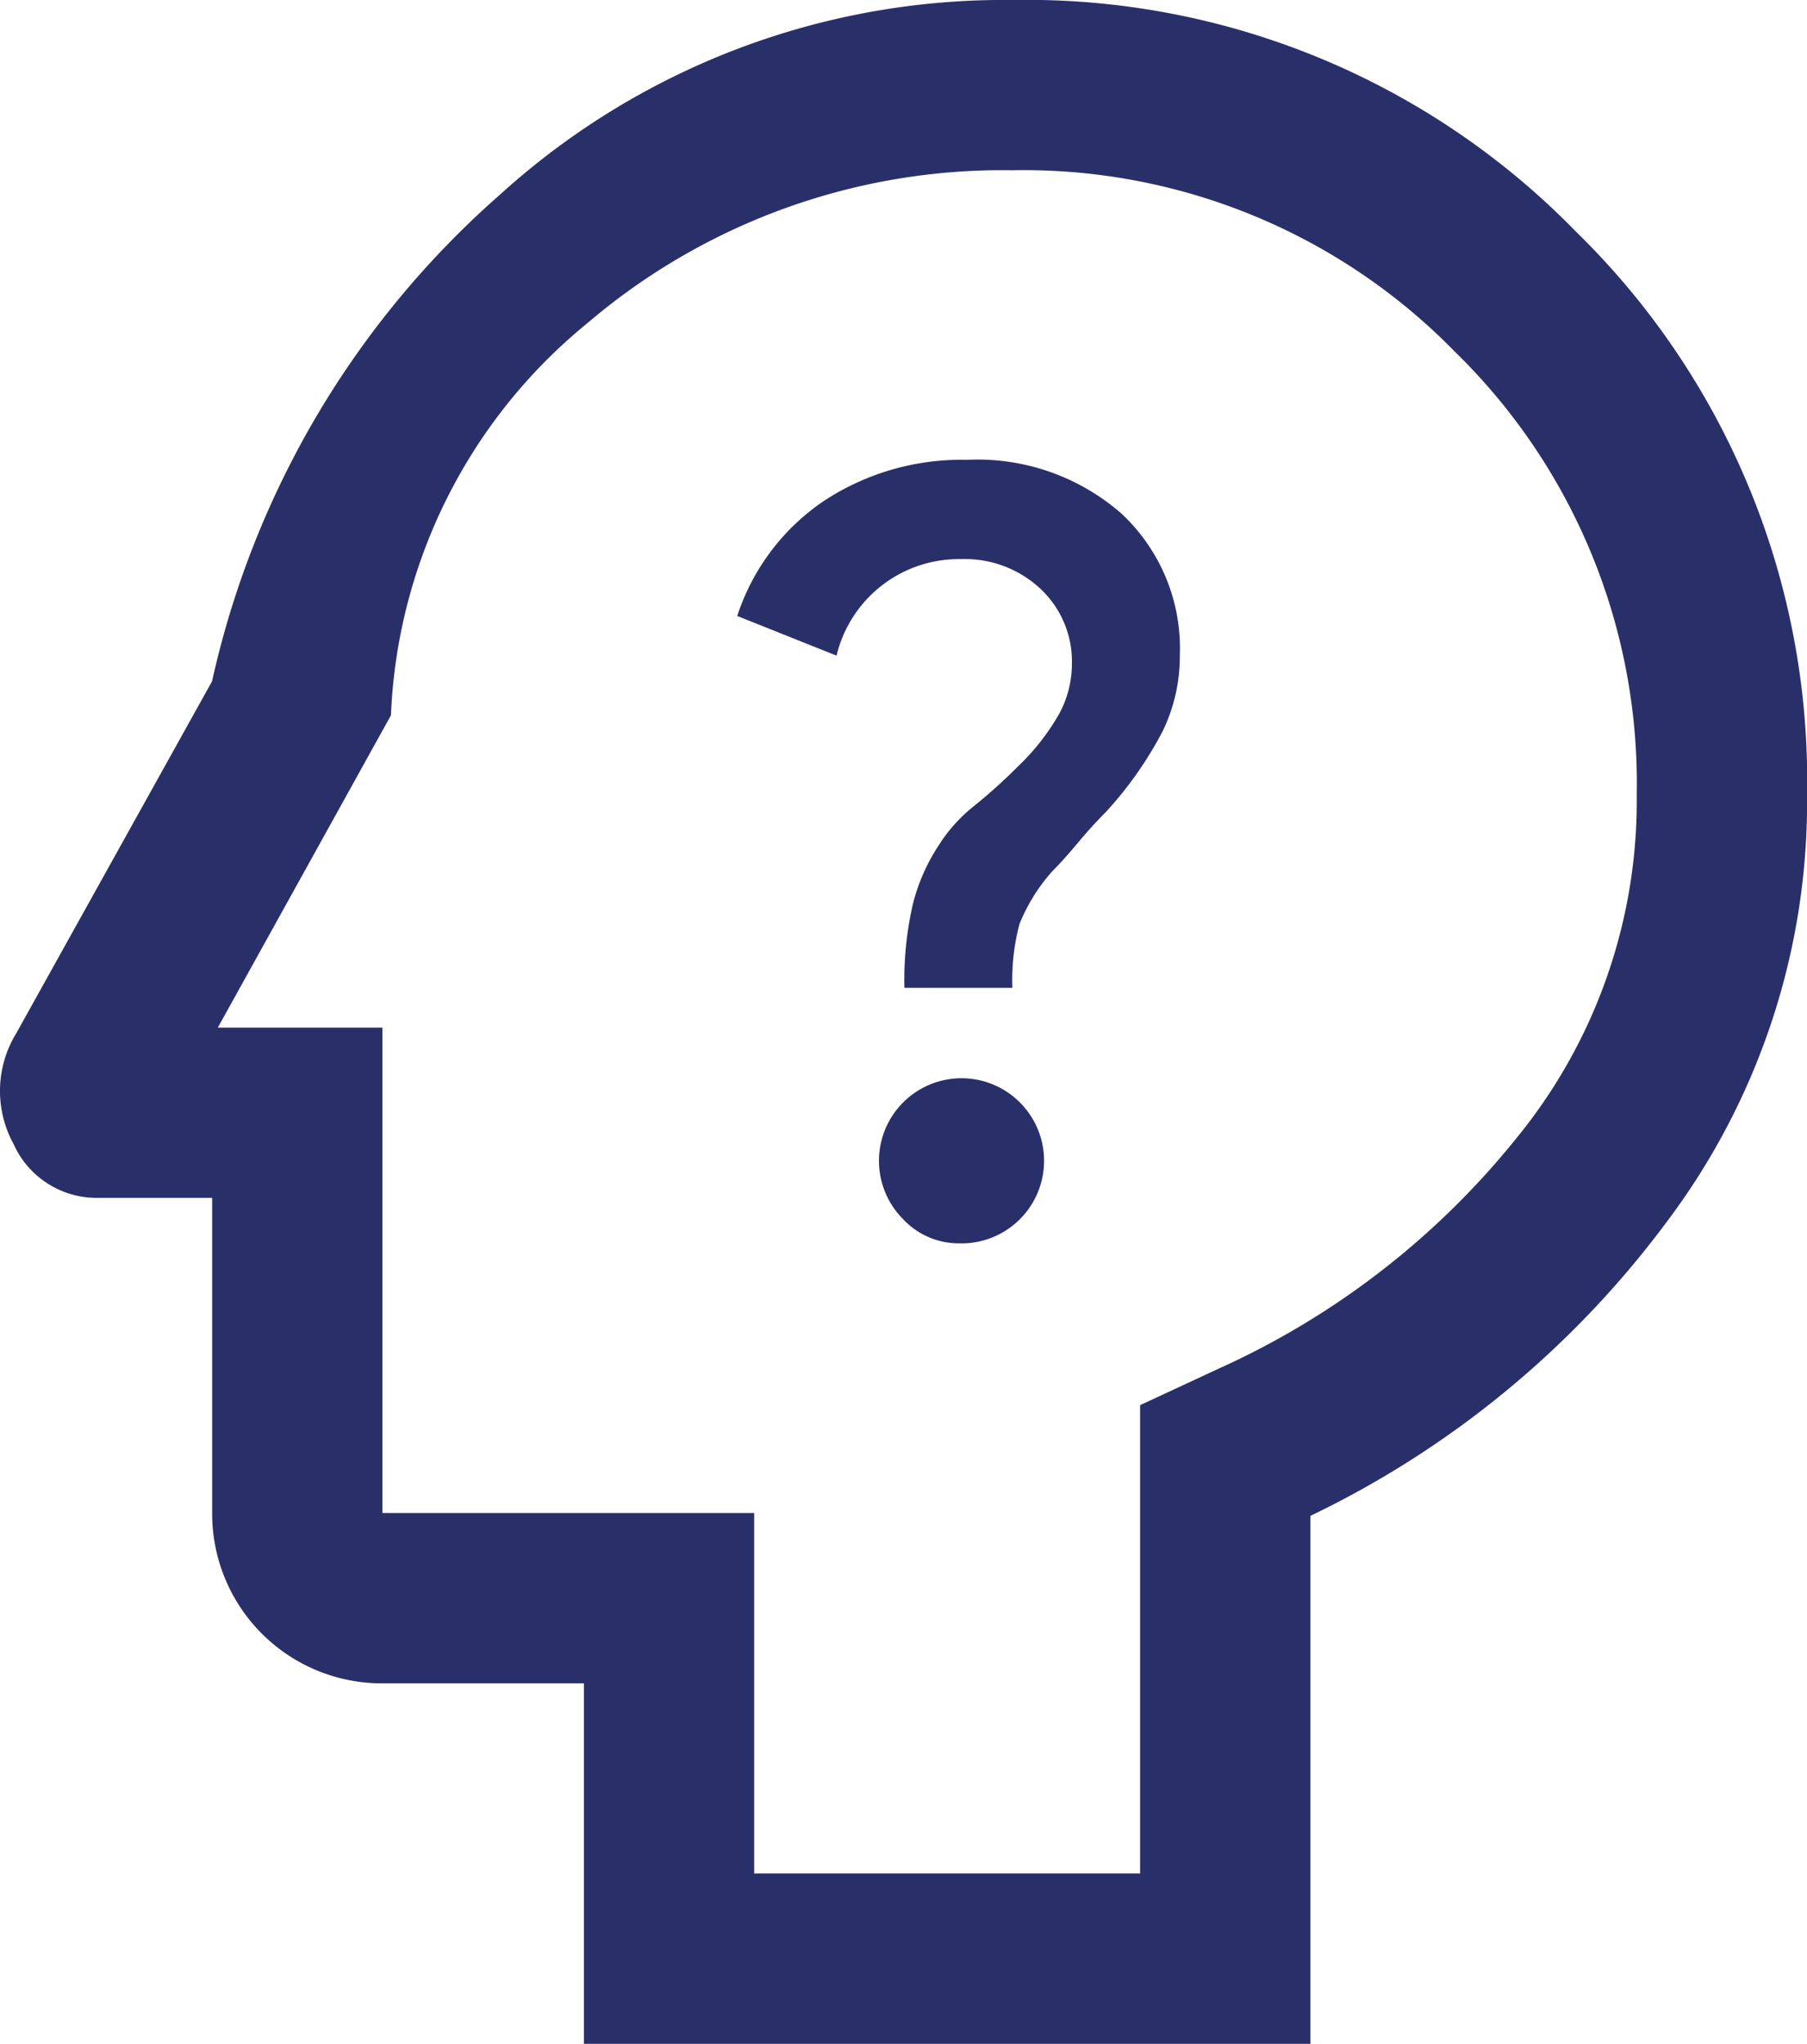 <svg xmlns="http://www.w3.org/2000/svg" width="82.022" height="92.744" viewBox="0 0 82.022 92.744">
  <path id="psychology_alt_FILL0_wght400_GRAD0_opsz48" d="M51.669,62.419a3.747,3.747,0,1,0-2.512-1.095A3.455,3.455,0,0,0,51.669,62.419ZM49.222,50.826h4.895a9.769,9.769,0,0,1,.322-2.9,8.2,8.2,0,0,1,1.481-2.383q.515-.515,1.159-1.288t1.288-1.417a17.082,17.082,0,0,0,2.576-3.671,7.789,7.789,0,0,0,.773-3.413,8.368,8.368,0,0,0-2.641-6.441,9.917,9.917,0,0,0-7.02-2.447,11.355,11.355,0,0,0-6.5,1.868,10.064,10.064,0,0,0-3.929,5.217l4.508,1.8a5.711,5.711,0,0,1,5.668-4.38A5.012,5.012,0,0,1,55.4,32.728a4.519,4.519,0,0,1,1.417,3.413,4.762,4.762,0,0,1-.58,2.254,10.412,10.412,0,0,1-1.868,2.383,24.43,24.43,0,0,1-2,1.8,7.148,7.148,0,0,0-1.61,1.8,8.66,8.66,0,0,0-1.159,2.641,15.44,15.44,0,0,0-.386,3.8ZM34.666,98.744V82.385H25.521a7.7,7.7,0,0,1-7.729-7.729v-14.3H12.64a4.137,4.137,0,0,1-3.864-2.447A5.011,5.011,0,0,1,8.9,52.887l8.888-15.973A41.232,41.232,0,0,1,30.866,14.824,34.02,34.02,0,0,1,54.117,6,34.8,34.8,0,0,1,79.686,16.5a34.8,34.8,0,0,1,10.5,25.569,31.643,31.643,0,0,1-6.376,19.386A43.654,43.654,0,0,1,67.642,74.785V98.744ZM53.988,41.036ZM42.395,91.015H59.913V69.761l3.607-1.675a36.7,36.7,0,0,0,13.525-10.5,24.151,24.151,0,0,0,5.41-15.522,27.344,27.344,0,0,0-8.244-20.094,27.344,27.344,0,0,0-20.094-8.244A29.034,29.034,0,0,0,34.8,20.684,24.23,24.23,0,0,0,25.907,38.46L18.05,52.629h7.471V74.656H42.395Z" transform="translate(-8.162 -6)" fill="#293069"/>
</svg>
